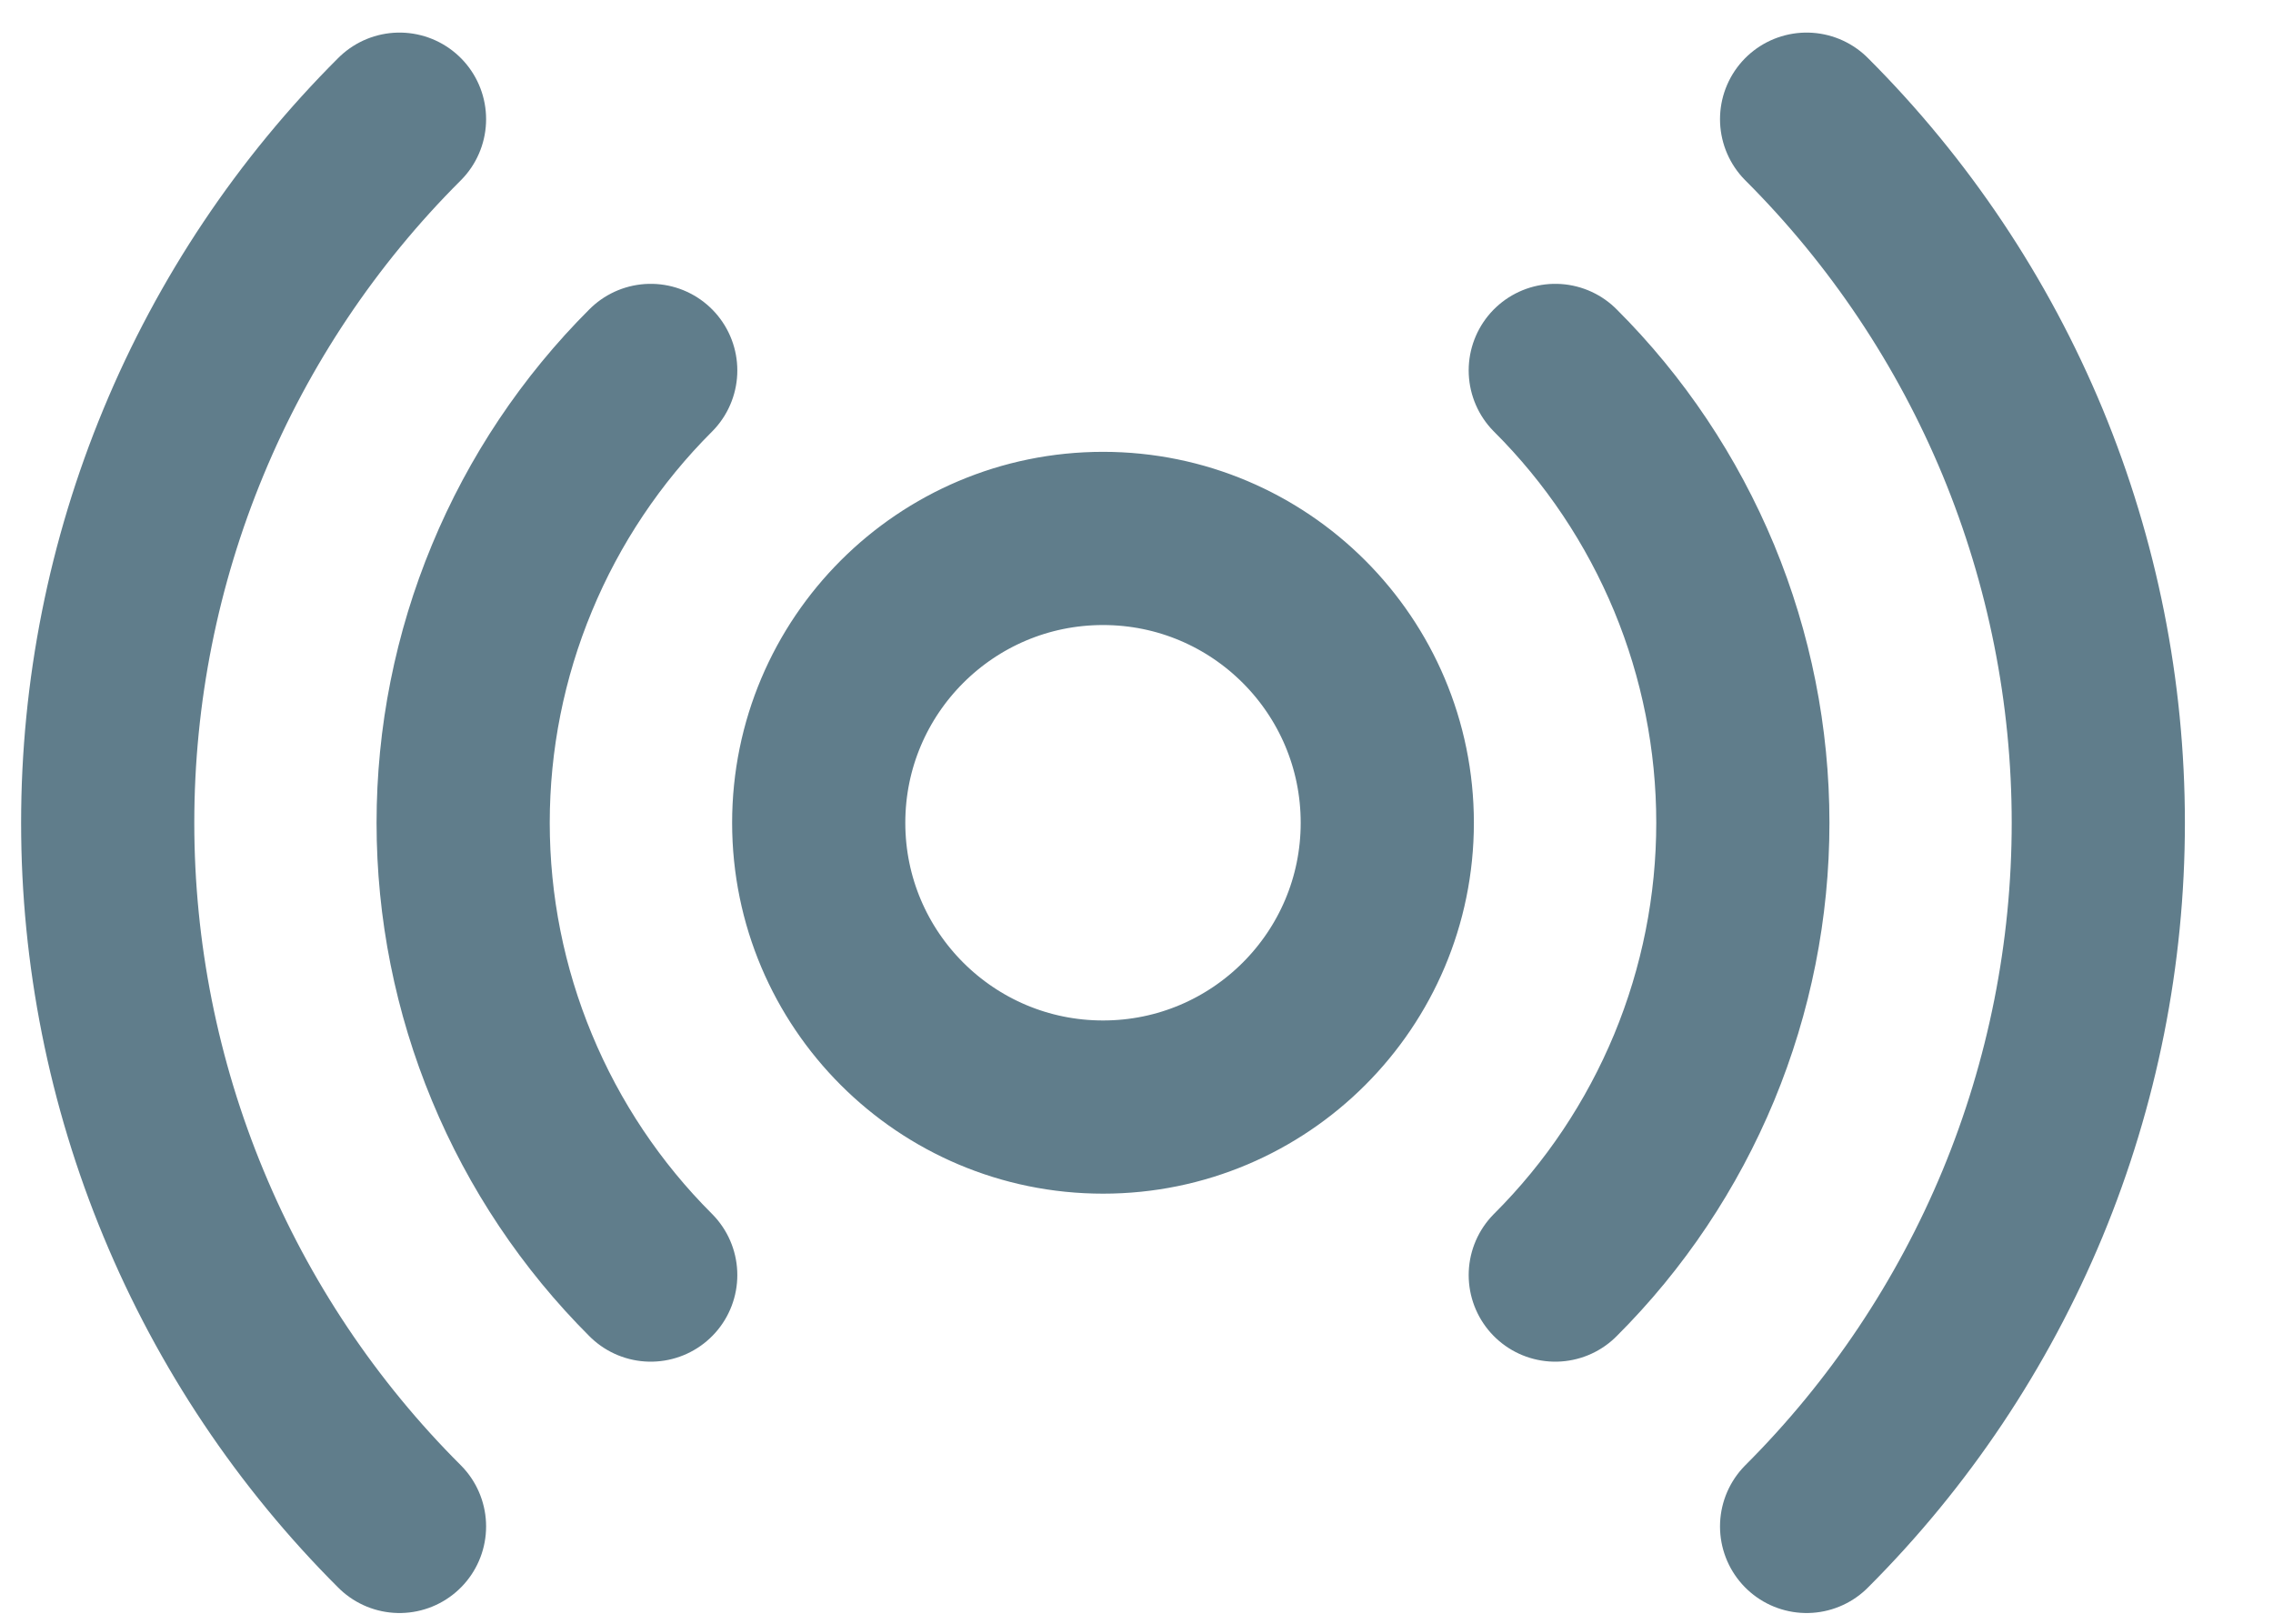 <svg width="21" height="15" viewBox="0 0 21 15" fill="none" xmlns="http://www.w3.org/2000/svg">
<path d="M6.012 11.779C5.463 11.231 5.027 10.579 4.73 9.862C4.432 9.145 4.279 8.377 4.279 7.601C4.279 6.824 4.432 6.056 4.73 5.339C5.027 4.622 5.463 3.97 6.012 3.422M14.369 3.422C14.919 3.97 15.354 4.622 15.652 5.339C15.949 6.056 16.102 6.824 16.102 7.601C16.102 8.377 15.949 9.145 15.652 9.862C15.354 10.579 14.919 11.231 14.369 11.779M3.691 14.101C2.836 13.248 2.158 12.234 1.696 11.119C1.233 10.004 0.995 8.808 0.995 7.601C0.995 6.393 1.233 5.198 1.696 4.082C2.158 2.967 2.836 1.954 3.691 1.101M16.691 1.101C17.545 1.954 18.223 2.967 18.686 4.082C19.148 5.198 19.386 6.393 19.386 7.601C19.386 8.808 19.148 10.004 18.686 11.119C18.223 12.234 17.545 13.248 16.691 14.101M12.817 7.601C12.817 9.051 11.641 10.227 10.191 10.227C8.74 10.227 7.564 9.051 7.564 7.601C7.564 6.15 8.74 4.974 10.191 4.974C11.641 4.974 12.817 6.15 12.817 7.601Z" stroke="#607D8B" stroke-width="1.6" stroke-linecap="round" stroke-linejoin="round"/>
</svg>

